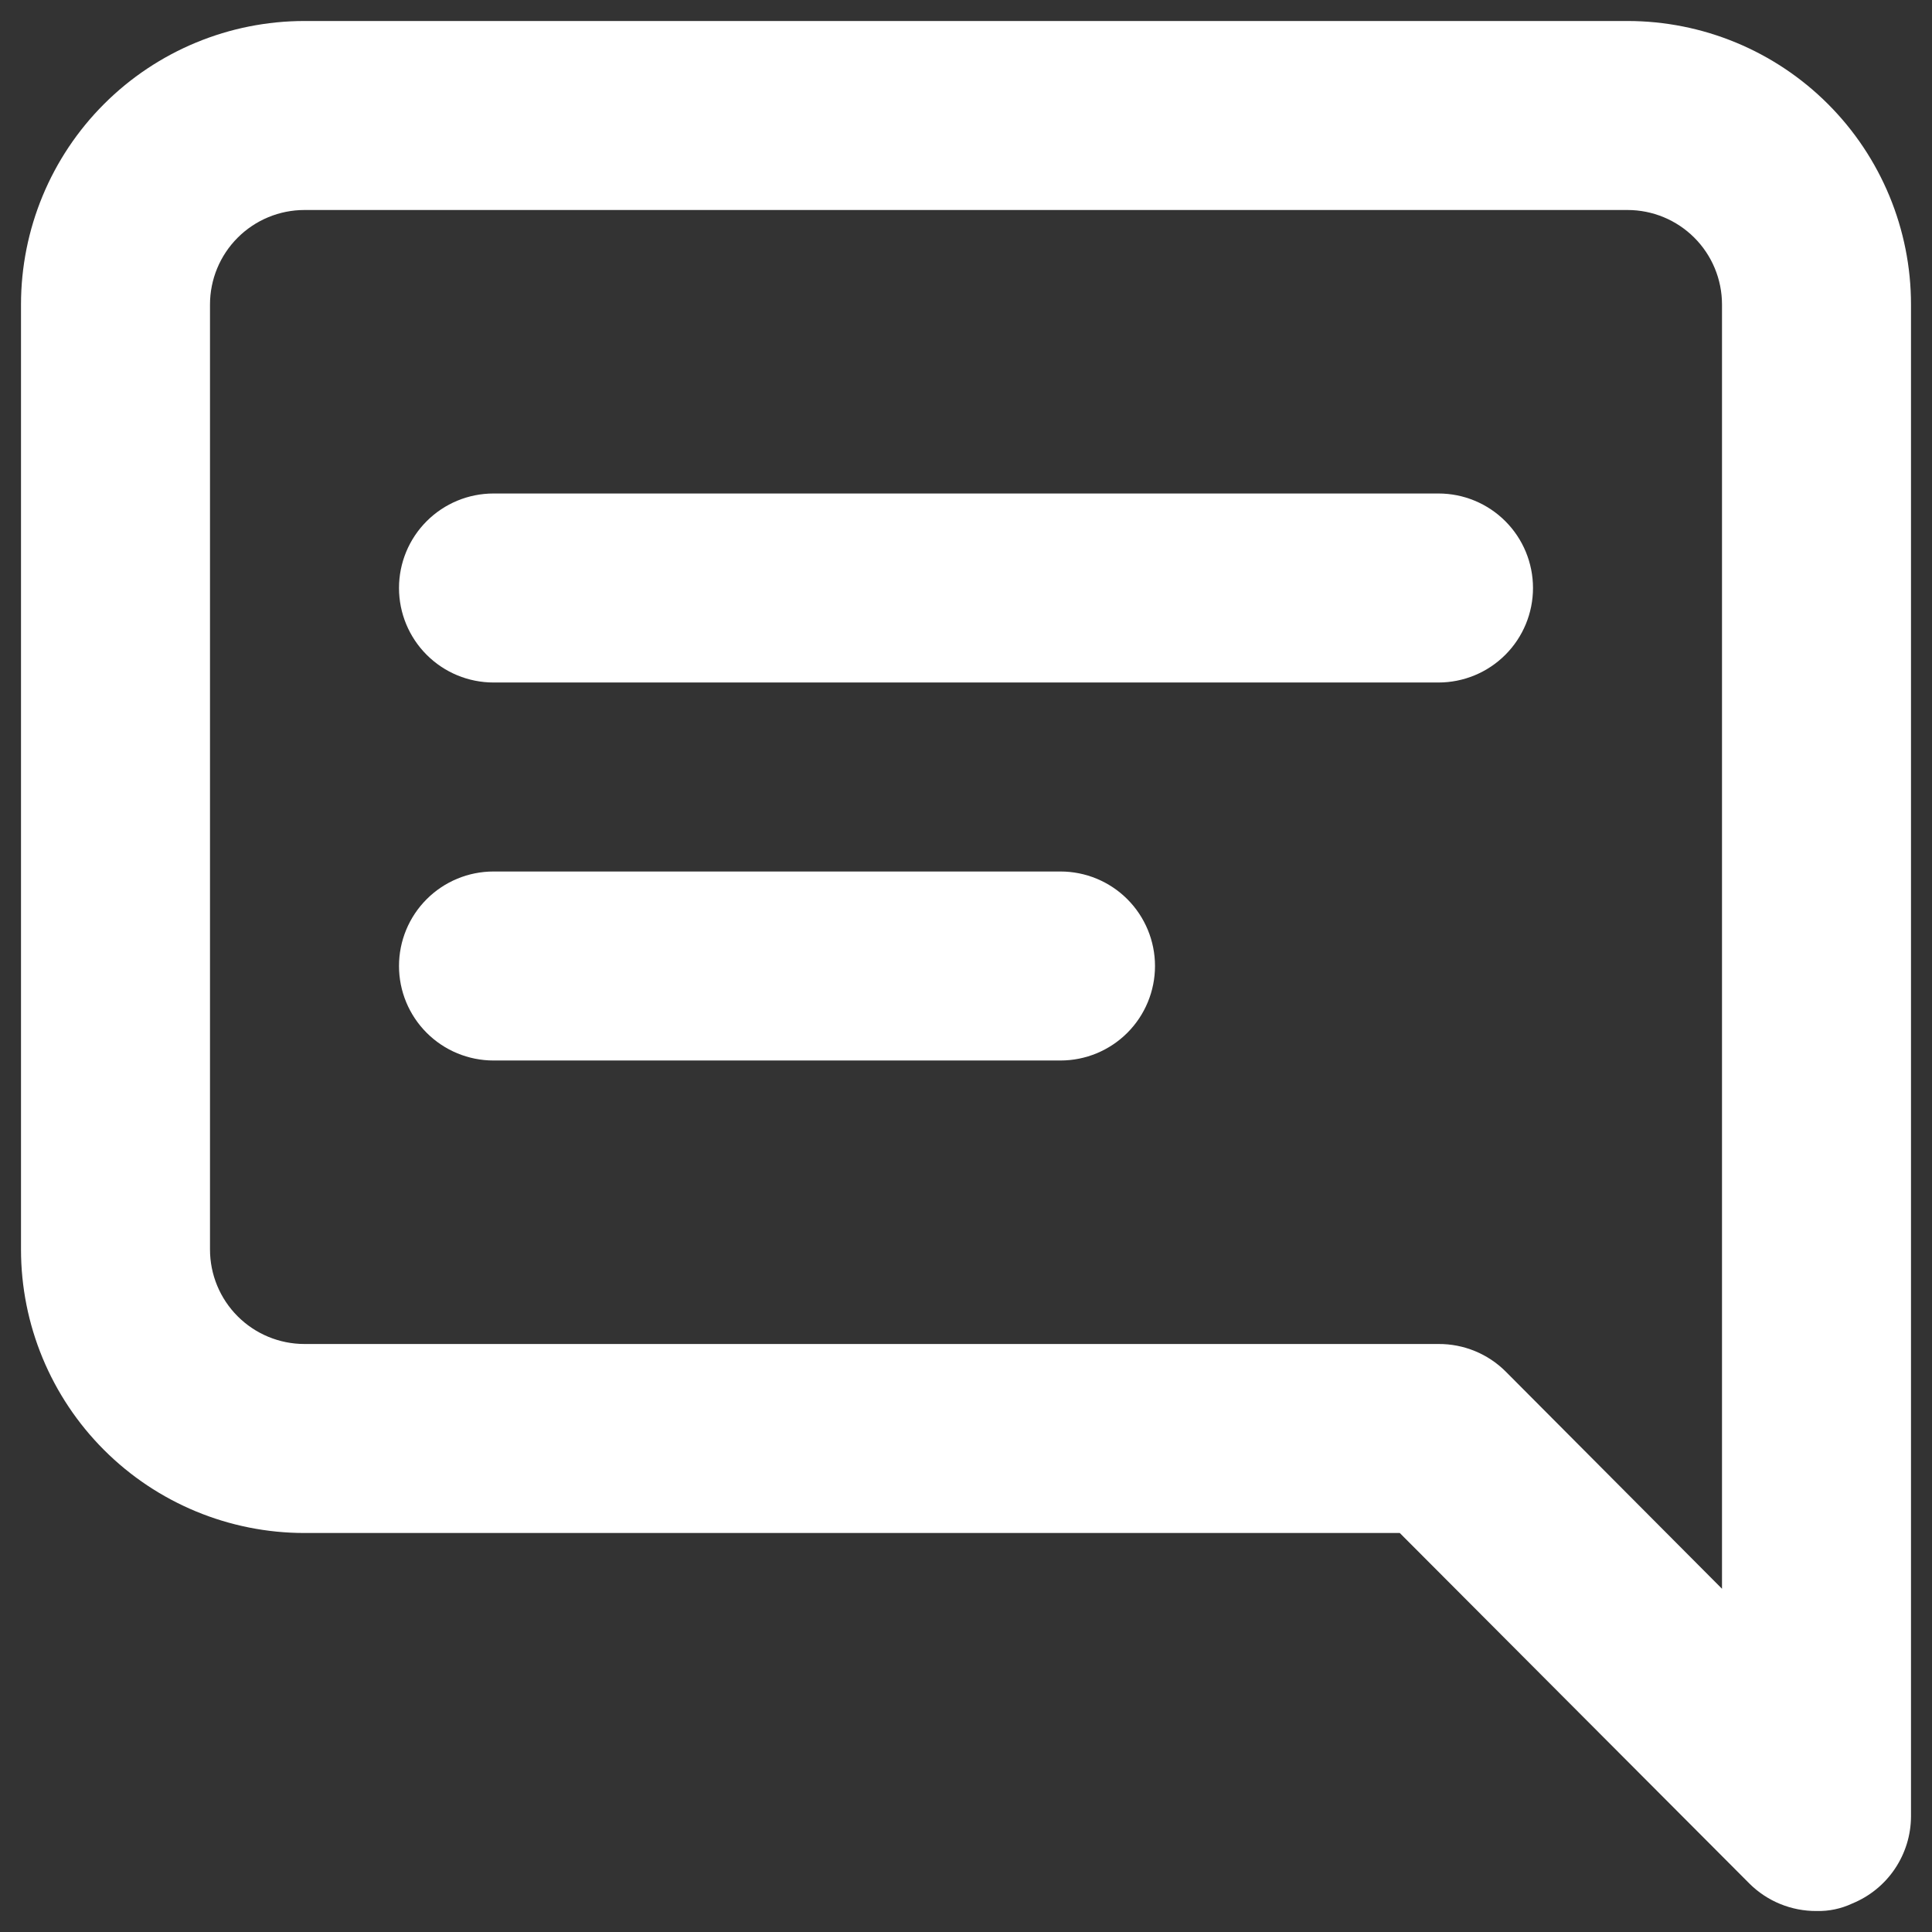 <svg width="46" height="46" viewBox="0 0 46 46" fill="none" xmlns="http://www.w3.org/2000/svg">
<rect x="0" y="0" width="46" height="46" fill="#333333" stroke="none"/>
<path d="M25.25 20.75H11.75C11.153 20.75 10.581 20.987 10.159 21.409C9.737 21.831 9.5 22.403 9.5 23C9.5 23.597 9.737 24.169 10.159 24.591C10.581 25.013 11.153 25.25 11.75 25.25H25.25C25.847 25.25 26.419 25.013 26.841 24.591C27.263 24.169 27.5 23.597 27.5 23C27.5 22.403 27.263 21.831 26.841 21.409C26.419 20.987 25.847 20.75 25.25 20.75ZM34.25 11.75H11.75C11.153 11.75 10.581 11.987 10.159 12.409C9.737 12.831 9.5 13.403 9.5 14C9.5 14.597 9.737 15.169 10.159 15.591C10.581 16.013 11.153 16.25 11.75 16.25H34.25C34.847 16.25 35.419 16.013 35.841 15.591C36.263 15.169 36.5 14.597 36.5 14C36.5 13.403 36.263 12.831 35.841 12.409C35.419 11.987 34.847 11.75 34.25 11.75ZM38.75 0.5H7.25C5.46 0.5 3.743 1.211 2.477 2.477C1.211 3.743 0.5 5.46 0.5 7.25V29.75C0.5 31.54 1.211 33.257 2.477 34.523C3.743 35.789 5.46 36.5 7.25 36.5H33.328L41.653 44.847C41.863 45.056 42.112 45.221 42.386 45.333C42.66 45.445 42.954 45.502 43.25 45.5C43.545 45.508 43.838 45.446 44.105 45.32C44.516 45.151 44.868 44.865 45.116 44.496C45.364 44.128 45.498 43.694 45.5 43.25V7.25C45.5 5.46 44.789 3.743 43.523 2.477C42.257 1.211 40.54 0.5 38.75 0.5ZM41 37.828L35.847 32.653C35.637 32.444 35.388 32.279 35.114 32.167C34.84 32.055 34.546 31.998 34.25 32H7.25C6.653 32 6.081 31.763 5.659 31.341C5.237 30.919 5 30.347 5 29.75V7.25C5 6.653 5.237 6.081 5.659 5.659C6.081 5.237 6.653 5 7.25 5H38.75C39.347 5 39.919 5.237 40.341 5.659C40.763 6.081 41 6.653 41 7.25V37.828Z" fill="white"/>
</svg>
